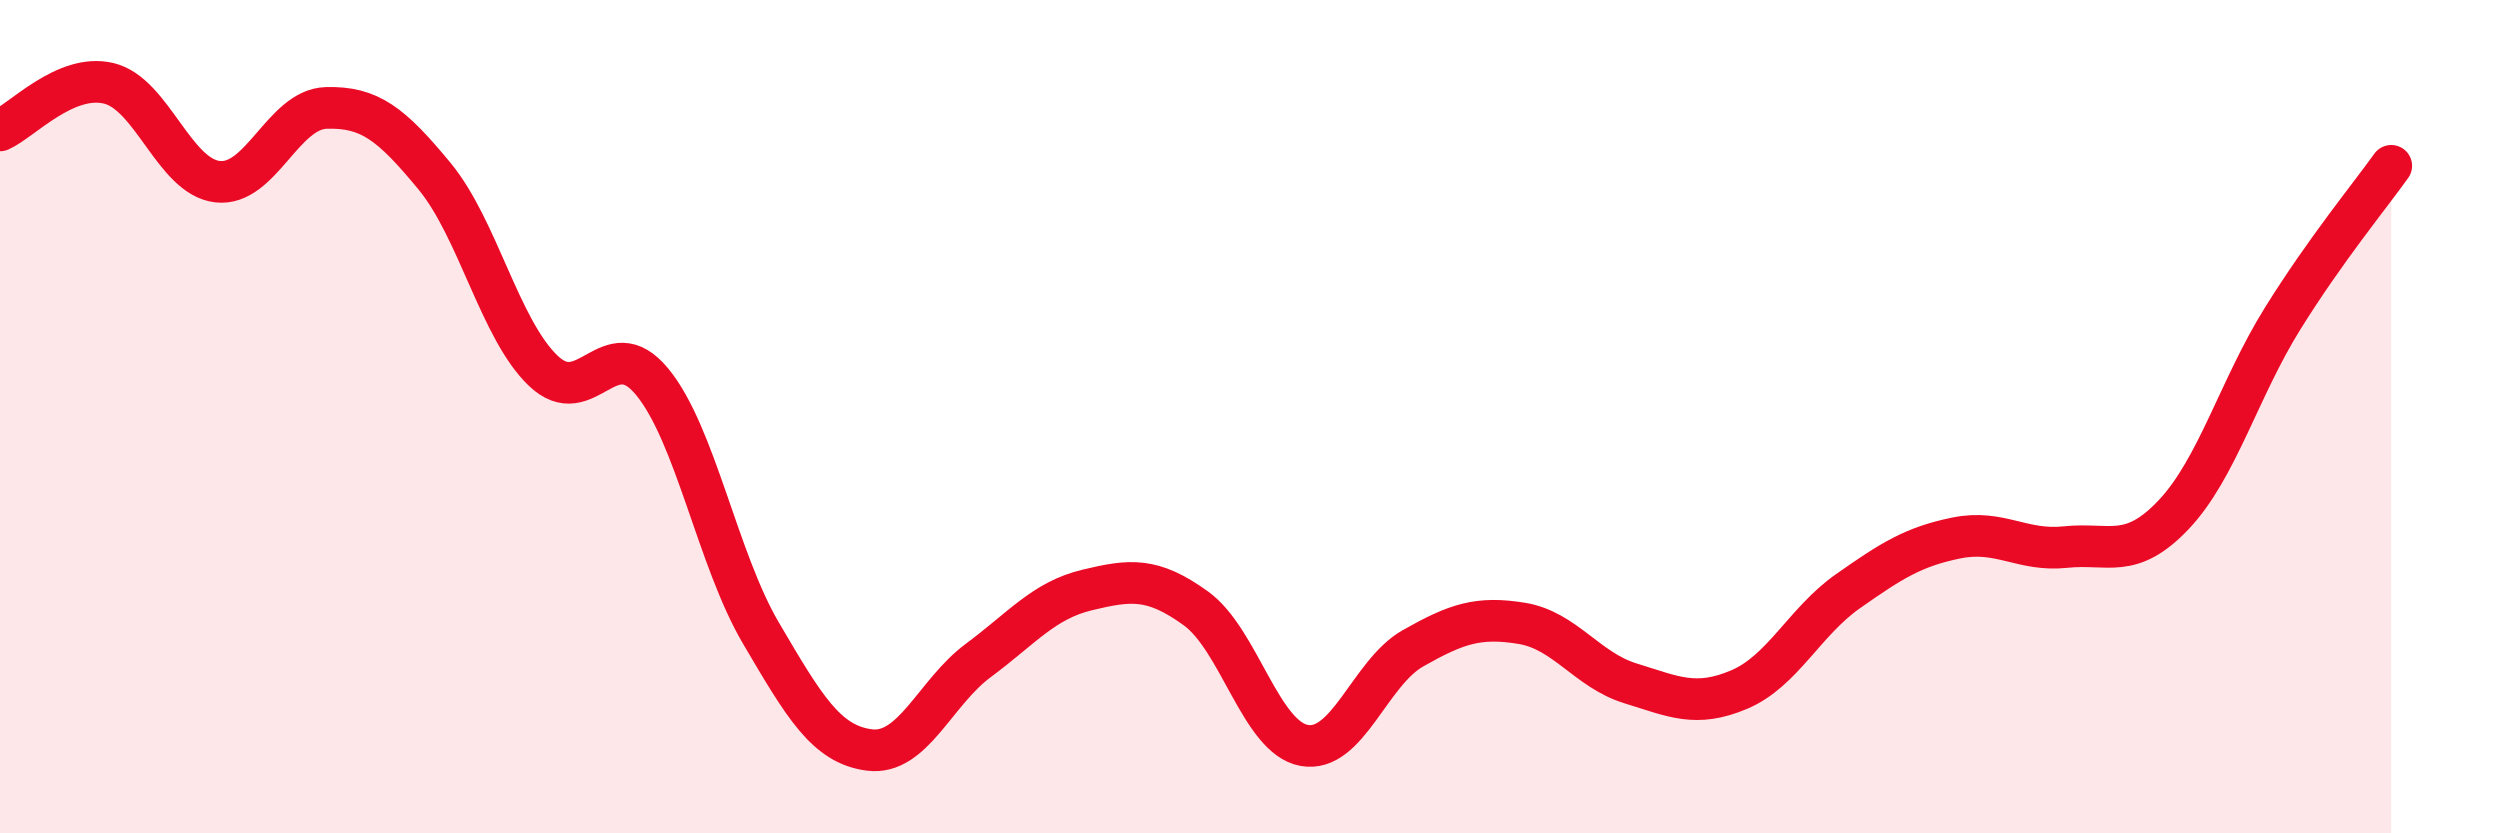 
    <svg width="60" height="20" viewBox="0 0 60 20" xmlns="http://www.w3.org/2000/svg">
      <path
        d="M 0,3.13 C 0.52,2.9 1.57,1.75 2.61,2 C 3.65,2.25 4.18,4.24 5.22,4.36 C 6.26,4.48 6.79,2.62 7.83,2.59 C 8.87,2.56 9.39,2.97 10.43,4.23 C 11.47,5.49 12,7.91 13.04,8.9 C 14.08,9.89 14.61,7.9 15.65,9.16 C 16.69,10.42 17.22,13.42 18.26,15.19 C 19.3,16.96 19.83,17.87 20.87,18 C 21.91,18.13 22.44,16.62 23.48,15.85 C 24.52,15.08 25.05,14.41 26.09,14.16 C 27.13,13.91 27.66,13.85 28.7,14.6 C 29.74,15.35 30.26,17.7 31.3,17.89 C 32.34,18.08 32.87,16.15 33.91,15.56 C 34.95,14.97 35.48,14.79 36.52,14.96 C 37.56,15.13 38.09,16.08 39.13,16.4 C 40.17,16.72 40.7,16.99 41.74,16.55 C 42.78,16.11 43.31,14.92 44.35,14.19 C 45.39,13.46 45.92,13.12 46.96,12.91 C 48,12.7 48.53,13.24 49.57,13.13 C 50.61,13.02 51.13,13.45 52.17,12.35 C 53.21,11.25 53.74,9.32 54.78,7.65 C 55.82,5.98 56.87,4.71 57.39,3.98L57.39 20L0 20Z"
        fill="#EB0A25"
        opacity="0.1"
        stroke-linecap="round"
        stroke-linejoin="round"
      />
      <path
        d="M 0,3.13 C 0.52,2.9 1.57,1.75 2.61,2 C 3.65,2.25 4.18,4.24 5.22,4.36 C 6.26,4.48 6.79,2.62 7.83,2.59 C 8.87,2.56 9.39,2.97 10.43,4.23 C 11.47,5.49 12,7.91 13.04,8.9 C 14.08,9.89 14.61,7.9 15.65,9.16 C 16.69,10.42 17.22,13.42 18.26,15.19 C 19.3,16.96 19.83,17.87 20.87,18 C 21.91,18.13 22.44,16.62 23.48,15.85 C 24.52,15.08 25.05,14.41 26.09,14.16 C 27.13,13.91 27.66,13.85 28.7,14.6 C 29.74,15.35 30.26,17.7 31.3,17.89 C 32.34,18.08 32.87,16.15 33.91,15.56 C 34.95,14.97 35.48,14.79 36.52,14.96 C 37.56,15.13 38.09,16.08 39.13,16.4 C 40.17,16.72 40.7,16.99 41.74,16.55 C 42.78,16.11 43.31,14.92 44.35,14.19 C 45.39,13.46 45.92,13.12 46.96,12.91 C 48,12.7 48.53,13.24 49.57,13.13 C 50.61,13.02 51.13,13.45 52.17,12.35 C 53.21,11.25 53.74,9.32 54.78,7.65 C 55.82,5.98 56.87,4.71 57.39,3.98"
        stroke="#EB0A25"
        stroke-width="1"
        fill="none"
        stroke-linecap="round"
        stroke-linejoin="round"
      />
    </svg>
  